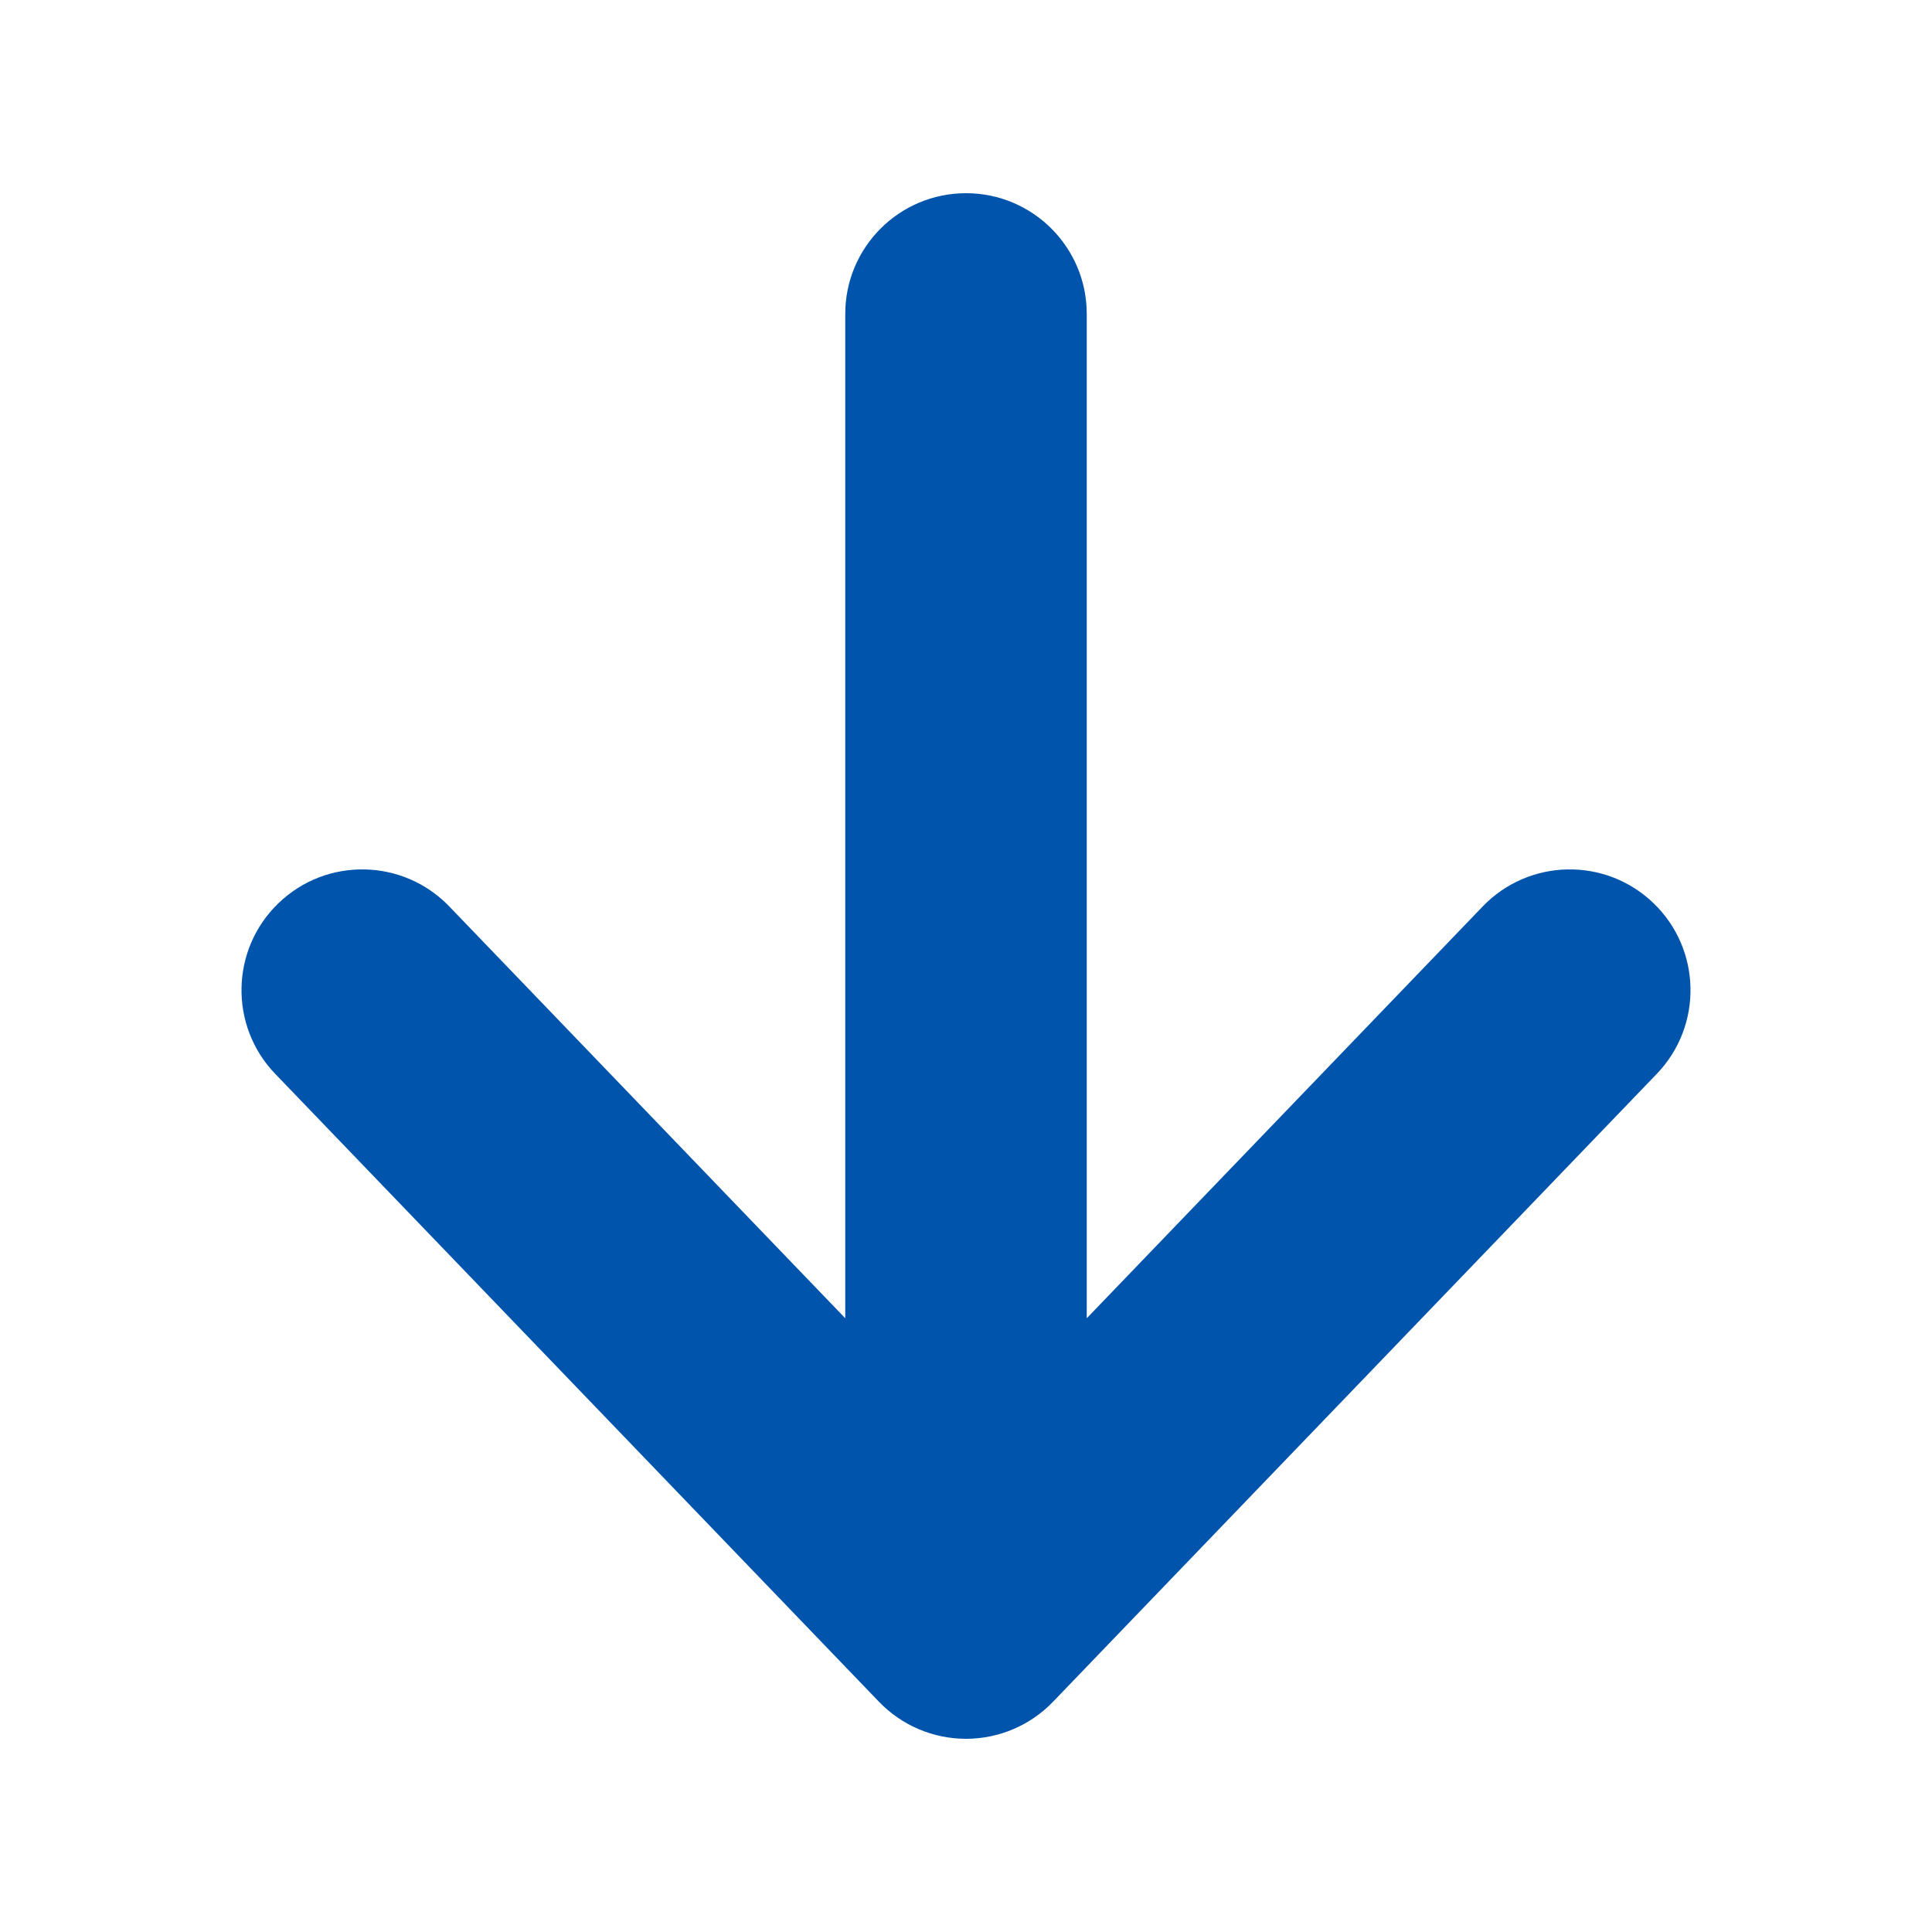 <svg fill="none" height="40" viewBox="0 0 40 40" width="40" xmlns="http://www.w3.org/2000/svg"><path clip-rule="evenodd" d="m9.302 18.767c-.957-.995-2.54-1.026-3.535-.069s-1.026 2.54-.069 3.535l12.5 13c.471.49 1.122.767 1.802.767s1.331-.277 1.802-.767l12.5-13c.957-.995.926-2.578-.069-3.535-.995-.957-2.578-.926-3.535.069l-8.198 8.526v-20.793c0-1.381-1.119-2.5-2.5-2.5s-2.5 1.119-2.5 2.5v20.793z" fill="#0054ac" fill-rule="evenodd"/></svg>